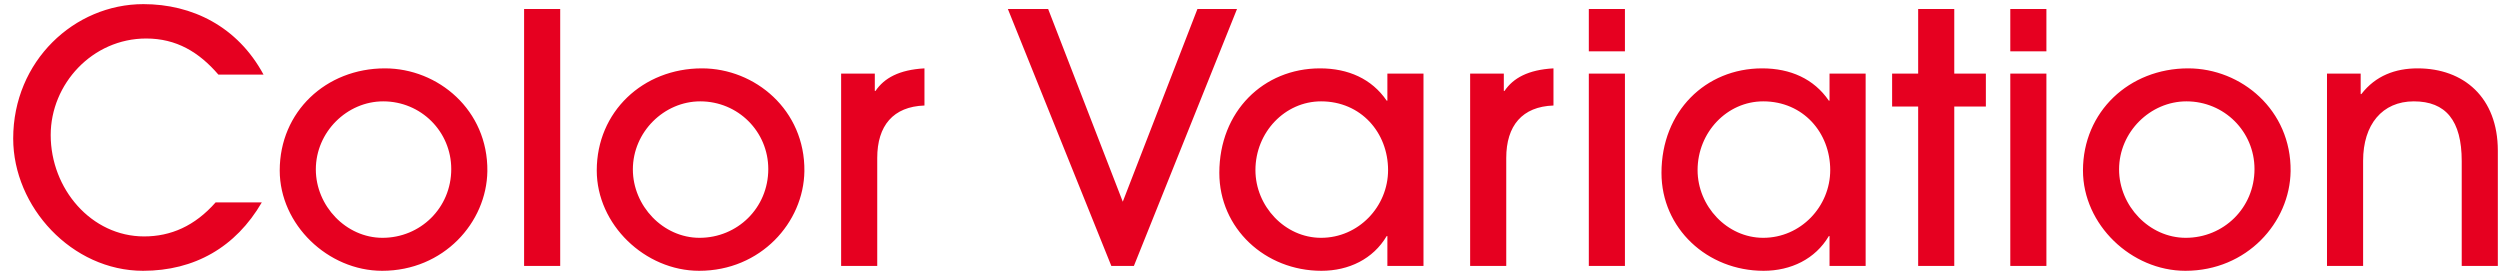 <svg width="144" height="16" viewBox="0 0 144 16" fill="none" xmlns="http://www.w3.org/2000/svg">
<path d="M12.42 11.658H15.08C13.58 14.238 11.2 15.598 8.24 15.598C4.14 15.598 0.76 11.918 0.76 7.978C0.76 3.518 4.28 0.238 8.26 0.238C11.06 0.238 13.68 1.518 15.18 4.298L12.58 4.298C11.46 2.998 10.16 2.218 8.42 2.218C5.32 2.218 2.92 4.838 2.92 7.778C2.92 10.878 5.26 13.618 8.3 13.618C9.84 13.618 11.22 13.018 12.42 11.658ZM28.072 9.858C28.032 12.818 25.552 15.598 22.012 15.598C18.892 15.598 16.112 12.938 16.112 9.818C16.112 6.438 18.772 3.938 22.172 3.938C25.232 3.938 28.112 6.338 28.072 9.858ZM25.992 9.738C25.992 7.578 24.252 5.838 22.072 5.838C19.992 5.838 18.192 7.598 18.192 9.758C18.192 11.858 19.932 13.698 22.032 13.698C24.212 13.698 25.992 11.978 25.992 9.738ZM32.268 15.318H30.188L30.188 0.518L32.268 0.518V15.318ZM46.333 9.858C46.293 12.818 43.813 15.598 40.273 15.598C37.153 15.598 34.373 12.938 34.373 9.818C34.373 6.438 37.033 3.938 40.433 3.938C43.493 3.938 46.373 6.338 46.333 9.858ZM44.253 9.738C44.253 7.578 42.513 5.838 40.333 5.838C38.253 5.838 36.453 7.598 36.453 9.758C36.453 11.858 38.193 13.698 40.293 13.698C42.473 13.698 44.253 11.978 44.253 9.738ZM50.529 15.318H48.449V4.238H50.389V5.238H50.429C50.929 4.498 51.789 4.018 53.249 3.938V6.078C51.449 6.138 50.529 7.238 50.529 9.098V15.318ZM65.312 15.318H64.013L58.053 0.518L60.373 0.518L64.672 11.618L68.972 0.518L71.252 0.518L65.312 15.318ZM76.093 13.698C78.253 13.698 79.953 11.898 79.953 9.798C79.953 7.638 78.393 5.838 76.093 5.838C74.013 5.838 72.313 7.618 72.313 9.798C72.313 11.878 74.013 13.698 76.093 13.698ZM81.993 15.318H79.913V13.598H79.873C79.093 14.918 77.693 15.598 76.113 15.598C72.873 15.598 70.233 13.158 70.233 9.958C70.233 6.418 72.773 3.938 76.033 3.938C77.653 3.938 79.013 4.538 79.873 5.798H79.913V4.238L81.993 4.238V15.318ZM86.76 15.318H84.68V4.238L86.62 4.238V5.238H86.66C87.16 4.498 88.02 4.018 89.48 3.938V6.078C87.68 6.138 86.76 7.238 86.76 9.098V15.318ZM93.596 2.958H91.516V0.518L93.596 0.518V2.958ZM93.596 15.318H91.516V4.238H93.596V15.318ZM101.561 13.698C103.721 13.698 105.421 11.898 105.421 9.798C105.421 7.638 103.861 5.838 101.561 5.838C99.481 5.838 97.781 7.618 97.781 9.798C97.781 11.878 99.481 13.698 101.561 13.698ZM107.461 15.318H105.381V13.598H105.341C104.561 14.918 103.161 15.598 101.581 15.598C98.341 15.598 95.701 13.158 95.701 9.958C95.701 6.418 98.241 3.938 101.501 3.938C103.121 3.938 104.481 4.538 105.341 5.798H105.381V4.238H107.461V15.318ZM112.566 15.318H110.486V6.138H108.986V4.238H110.486V0.518L112.566 0.518V4.238L114.386 4.238V6.138H112.566V15.318ZM117.873 2.958H115.793V0.518L117.873 0.518V2.958ZM117.873 15.318H115.793V4.238H117.873V15.318ZM131.939 9.858C131.899 12.818 129.419 15.598 125.879 15.598C122.759 15.598 119.979 12.938 119.979 9.818C119.979 6.438 122.639 3.938 126.039 3.938C129.099 3.938 131.979 6.338 131.939 9.858ZM129.859 9.738C129.859 7.578 128.119 5.838 125.939 5.838C123.859 5.838 122.059 7.598 122.059 9.758C122.059 11.858 123.799 13.698 125.899 13.698C128.079 13.698 129.859 11.978 129.859 9.738ZM143.875 15.318L141.795 15.318V9.278C141.795 6.938 140.875 5.838 139.035 5.838C137.215 5.838 136.115 7.178 136.115 9.258V15.318H134.035V4.238L135.975 4.238V5.418H136.015C136.835 4.358 137.975 3.938 139.255 3.938C141.915 3.938 143.875 5.618 143.875 8.678V15.318Z" fill="#E60020"/>
</svg>
